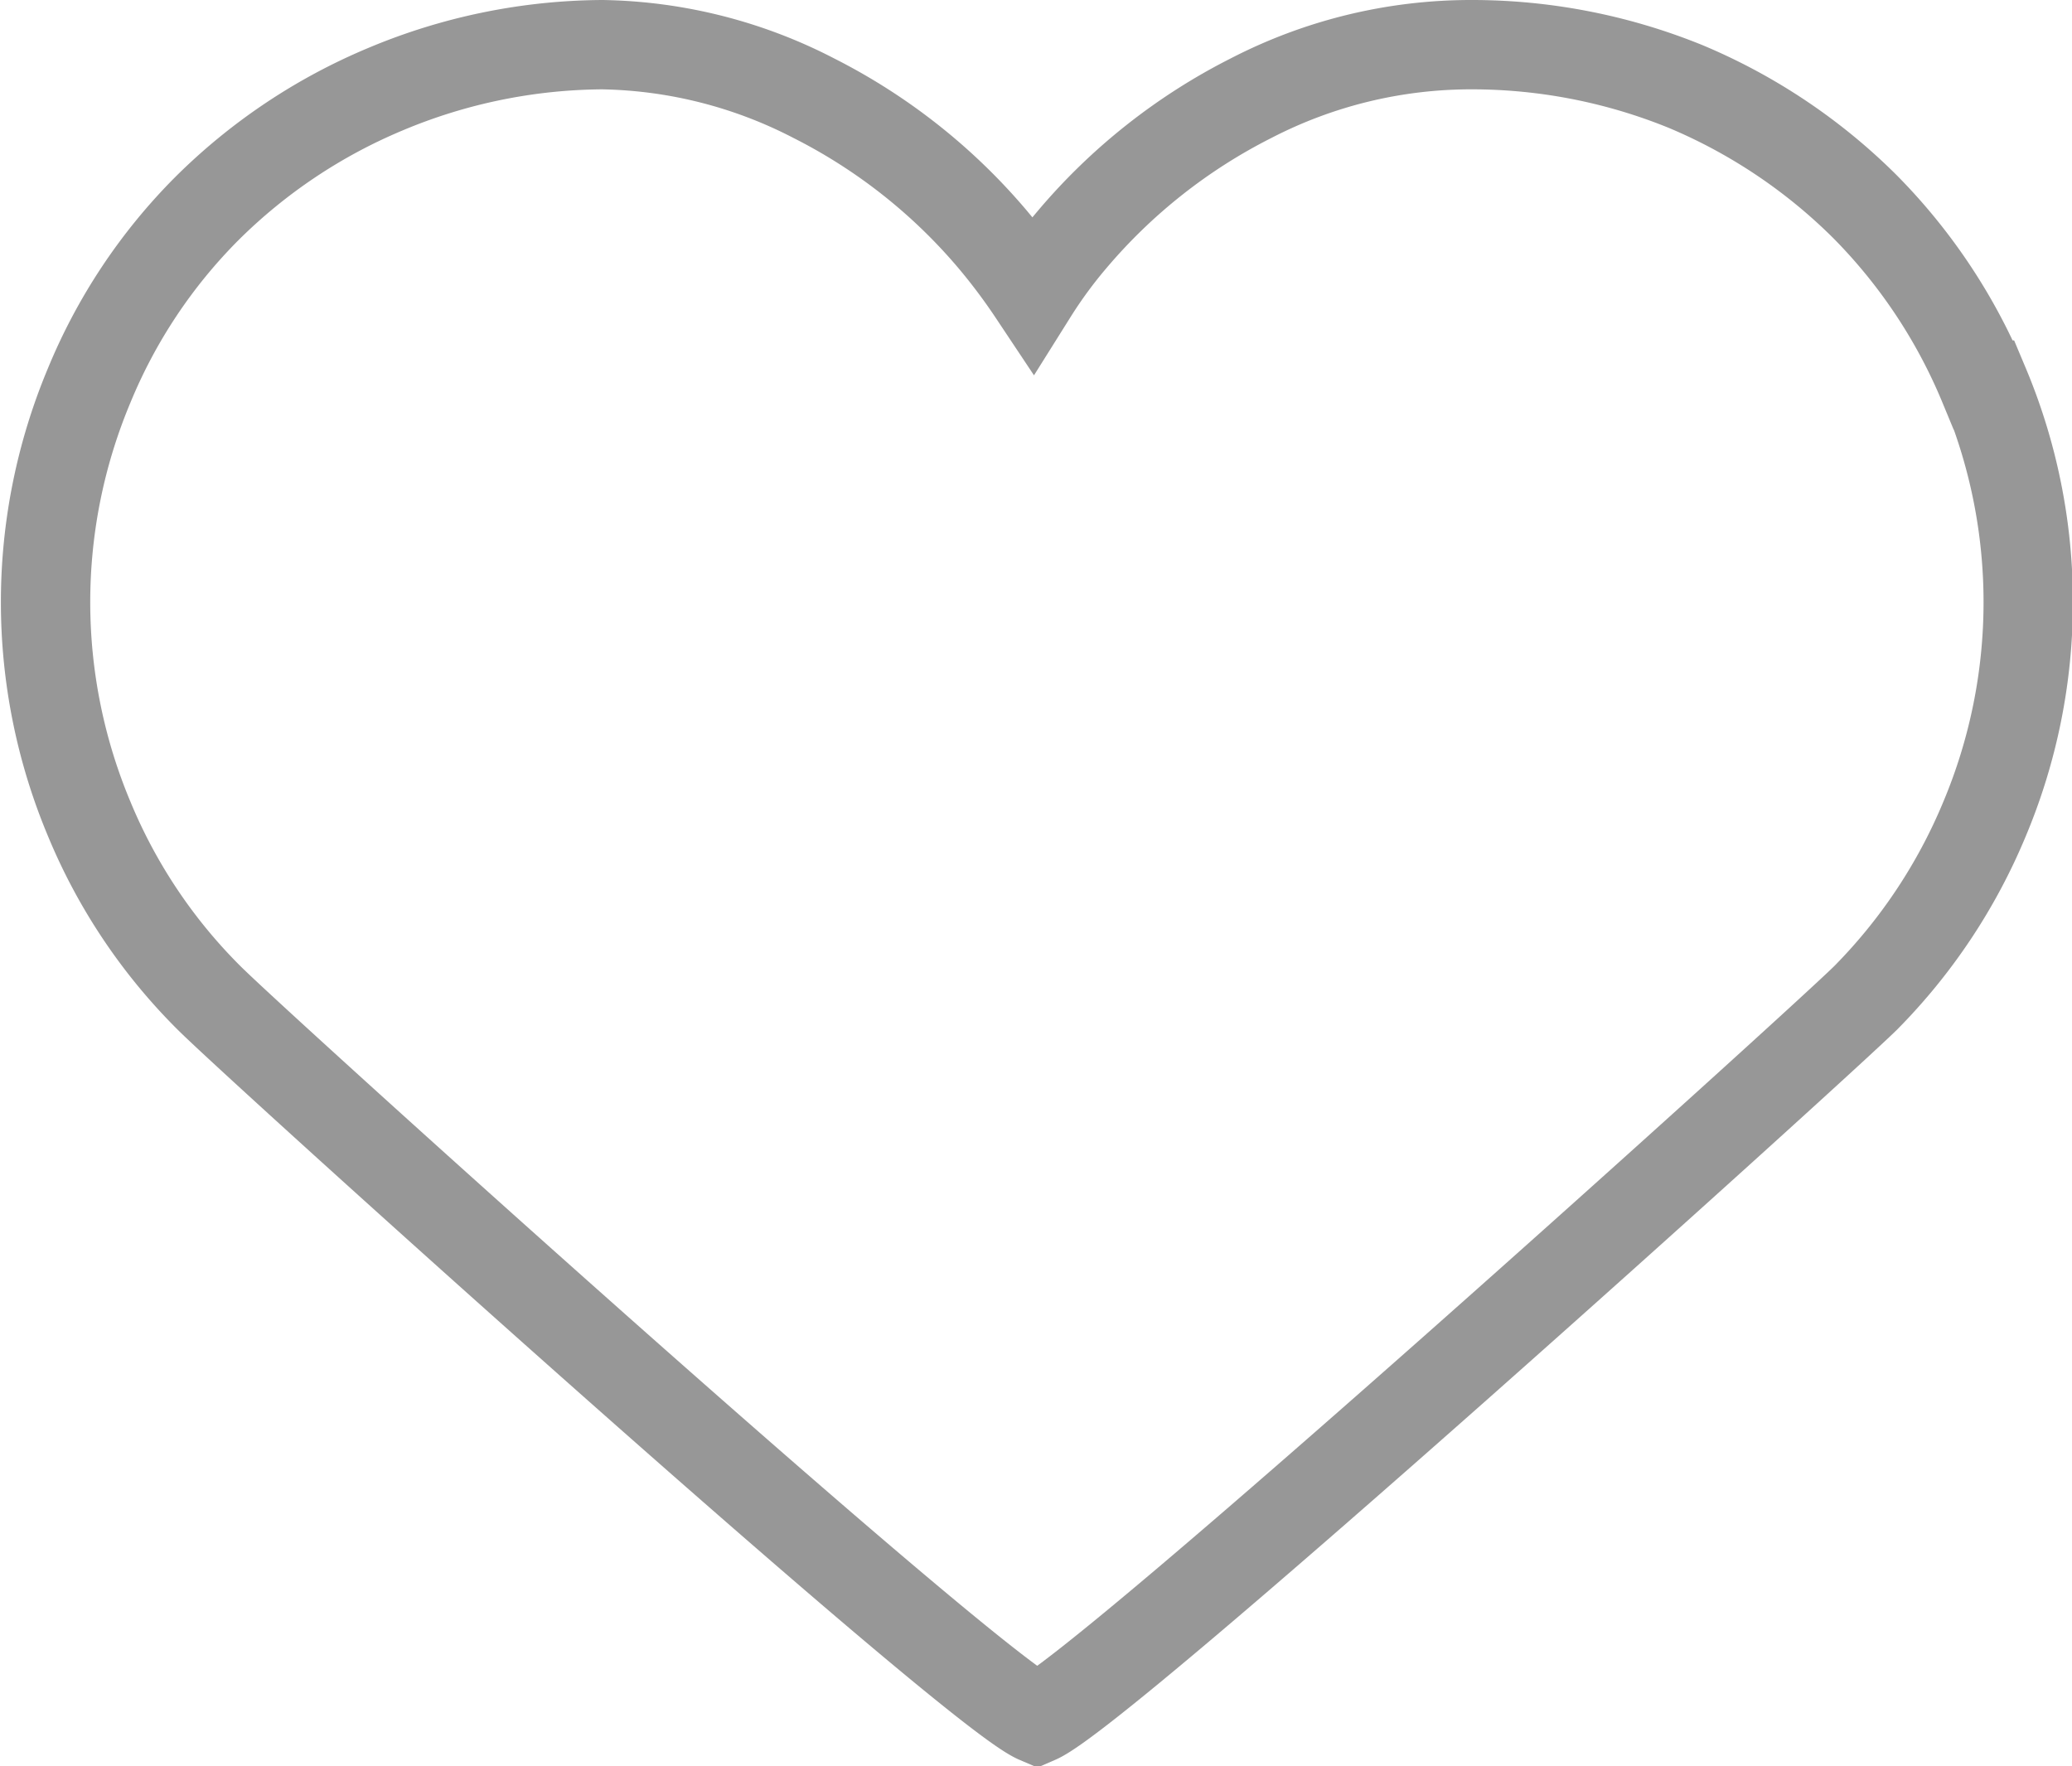 <svg xmlns="http://www.w3.org/2000/svg" viewBox="0 0 23.19 19.77"><defs><style>.cls-1{fill:none;stroke:#979797;stroke-miterlimit:10;}</style></defs><title>asset2Asset 65</title><g id="Layer_2" data-name="Layer 2"><g id="Home"><path class="cls-1" d="M22.2,4.31a6.22,6.22,0,0,0-1.33-2,6.29,6.29,0,0,0-2-1.34A6.35,6.35,0,0,0,16.45.5,5.36,5.36,0,0,0,14,1.1a6.4,6.4,0,0,0-2,1.58,5.13,5.13,0,0,0-.44.6,6.7,6.7,0,0,0-.45-.6,6.4,6.4,0,0,0-2-1.58A5.33,5.33,0,0,0,6.74.5,6.35,6.35,0,0,0,4.31,1a6.25,6.25,0,0,0-2,1.34A6.08,6.08,0,0,0,1,4.31,6.27,6.27,0,0,0,1,9.17a6.13,6.13,0,0,0,1.34,2c.56.56,8.52,7.75,9.27,8.07.74-.32,8.7-7.51,9.27-8.07a6.26,6.26,0,0,0,1.33-2,6.27,6.27,0,0,0,0-4.86Z"/></g></g></svg>